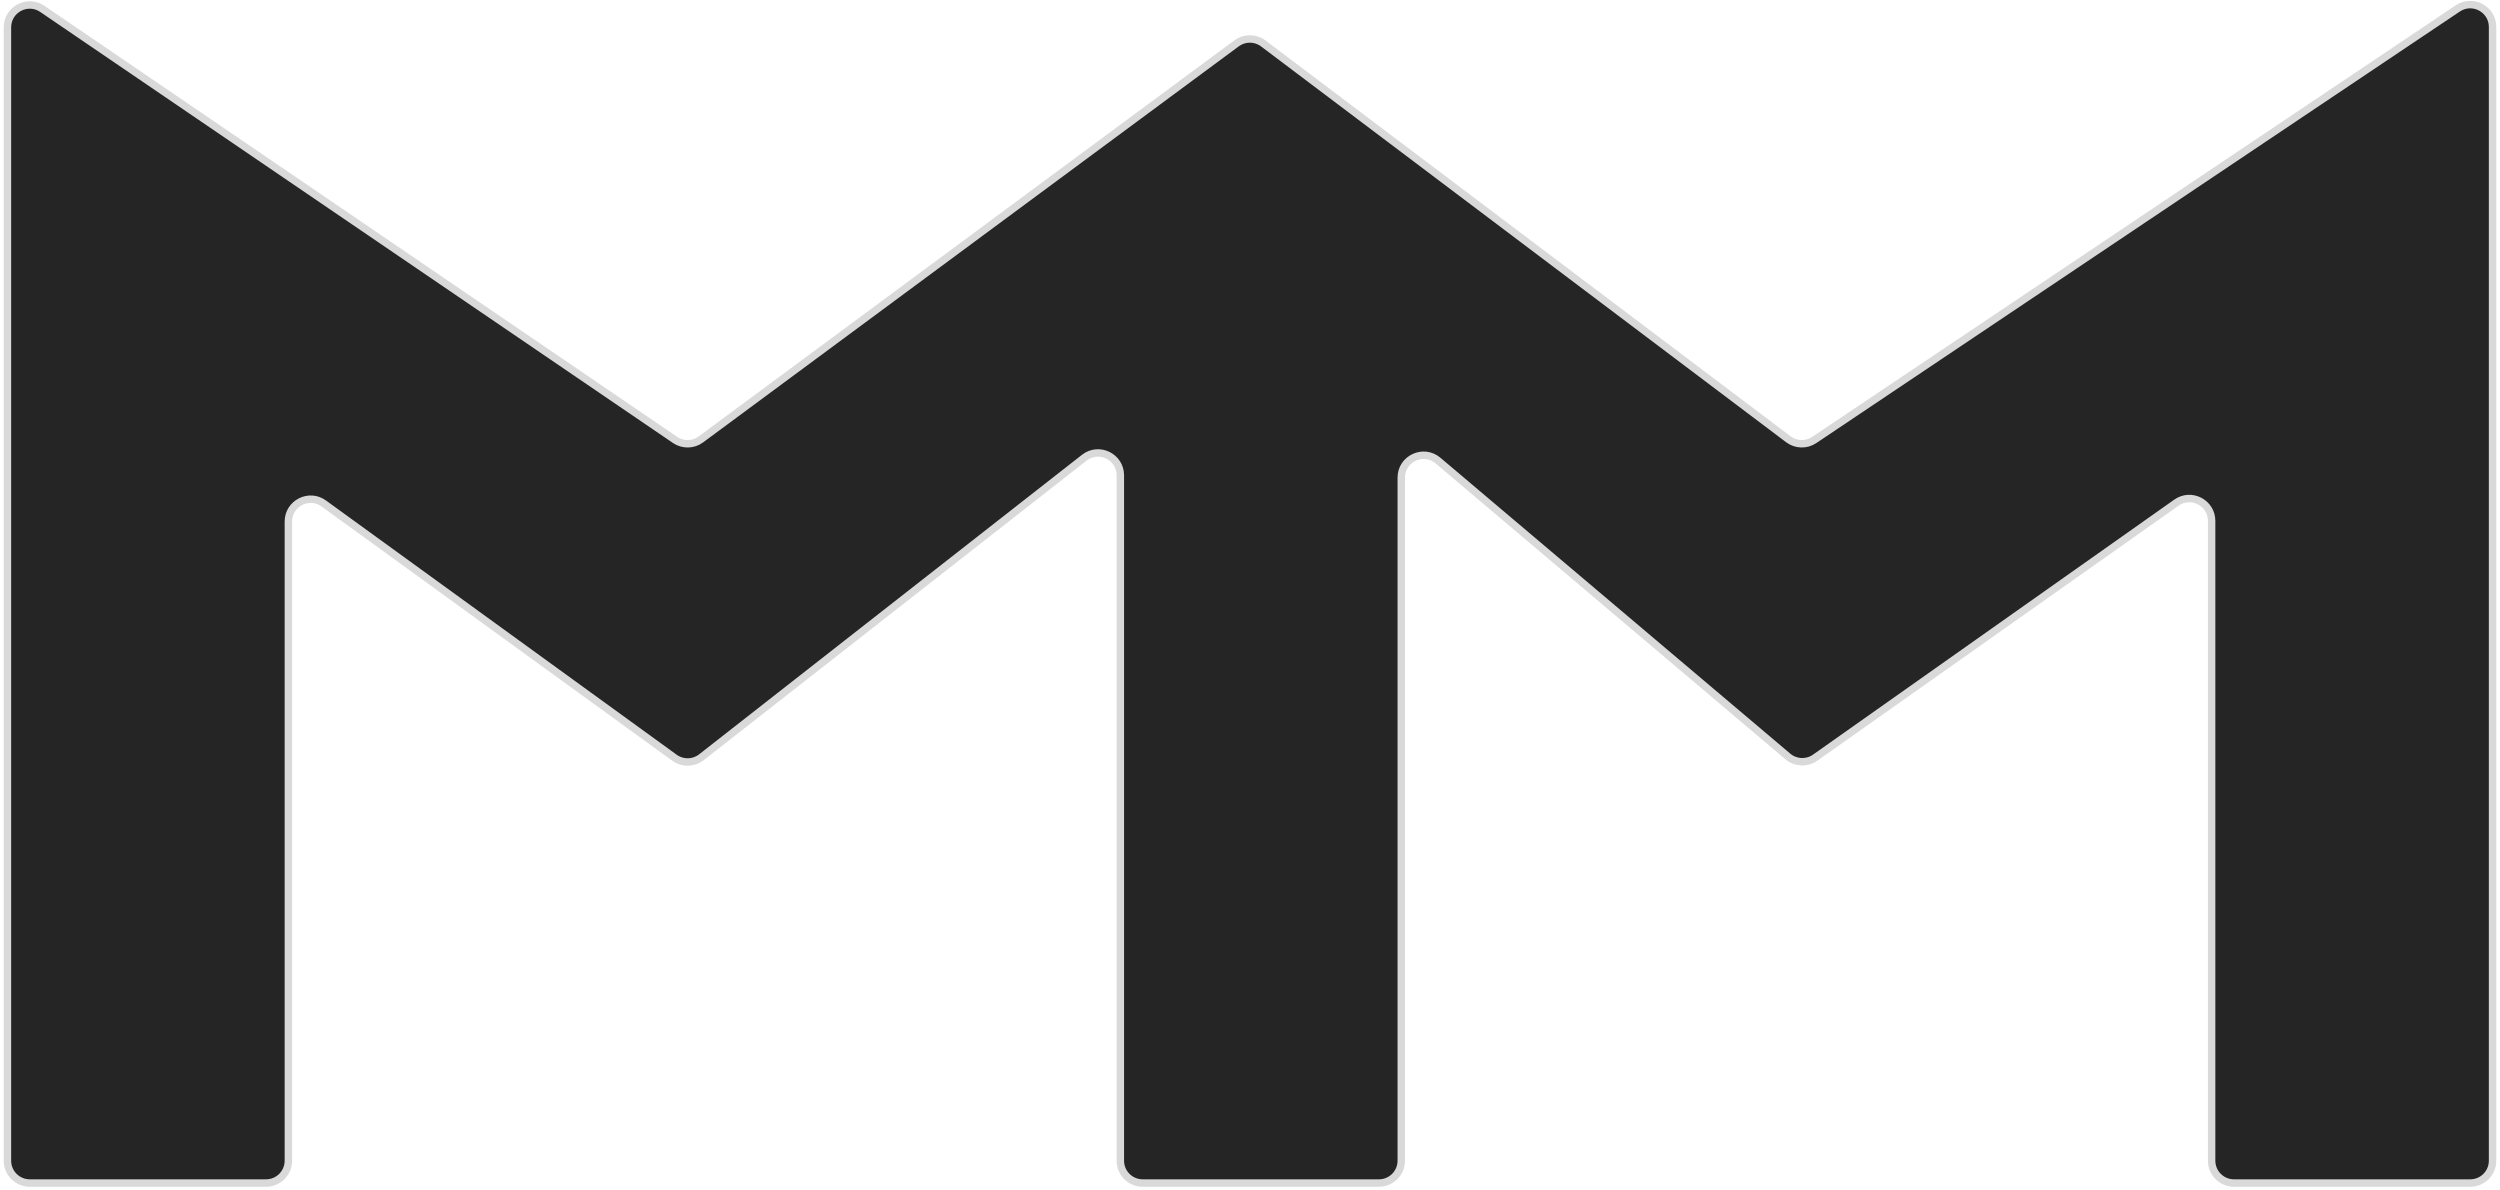 <svg width="336" height="160" viewBox="0 0 336 160" fill="none" xmlns="http://www.w3.org/2000/svg">
<path d="M1 3.674V156C1 157.657 2.343 159 4 159H35.757C37.413 159 38.757 157.657 38.757 156V70.098C38.757 67.648 41.534 66.231 43.517 67.669L90.657 101.843C91.741 102.628 93.213 102.601 94.267 101.777L145.725 61.519C147.695 59.978 150.574 61.381 150.574 63.882V156C150.574 157.657 151.917 159 153.574 159H185.33C186.987 159 188.33 157.657 188.33 156V64.192C188.33 61.639 191.318 60.252 193.268 61.902L240.289 101.671C241.332 102.553 242.84 102.619 243.957 101.831L292.513 67.556C294.501 66.154 297.243 67.575 297.243 70.007V156C297.243 157.657 298.587 159 300.243 159H332C333.657 159 335 157.657 335 156V3.624C335 1.224 332.322 -0.204 330.329 1.132L243.833 59.134C242.772 59.846 241.377 59.807 240.357 59.038L169.788 5.84C168.728 5.04 167.267 5.034 166.199 5.823L94.199 59.056C93.174 59.815 91.781 59.842 90.727 59.124L5.689 1.194C3.697 -0.162 1 1.264 1 3.674Z" fill="#262525" stroke="#D9D9D9"/>
</svg>
